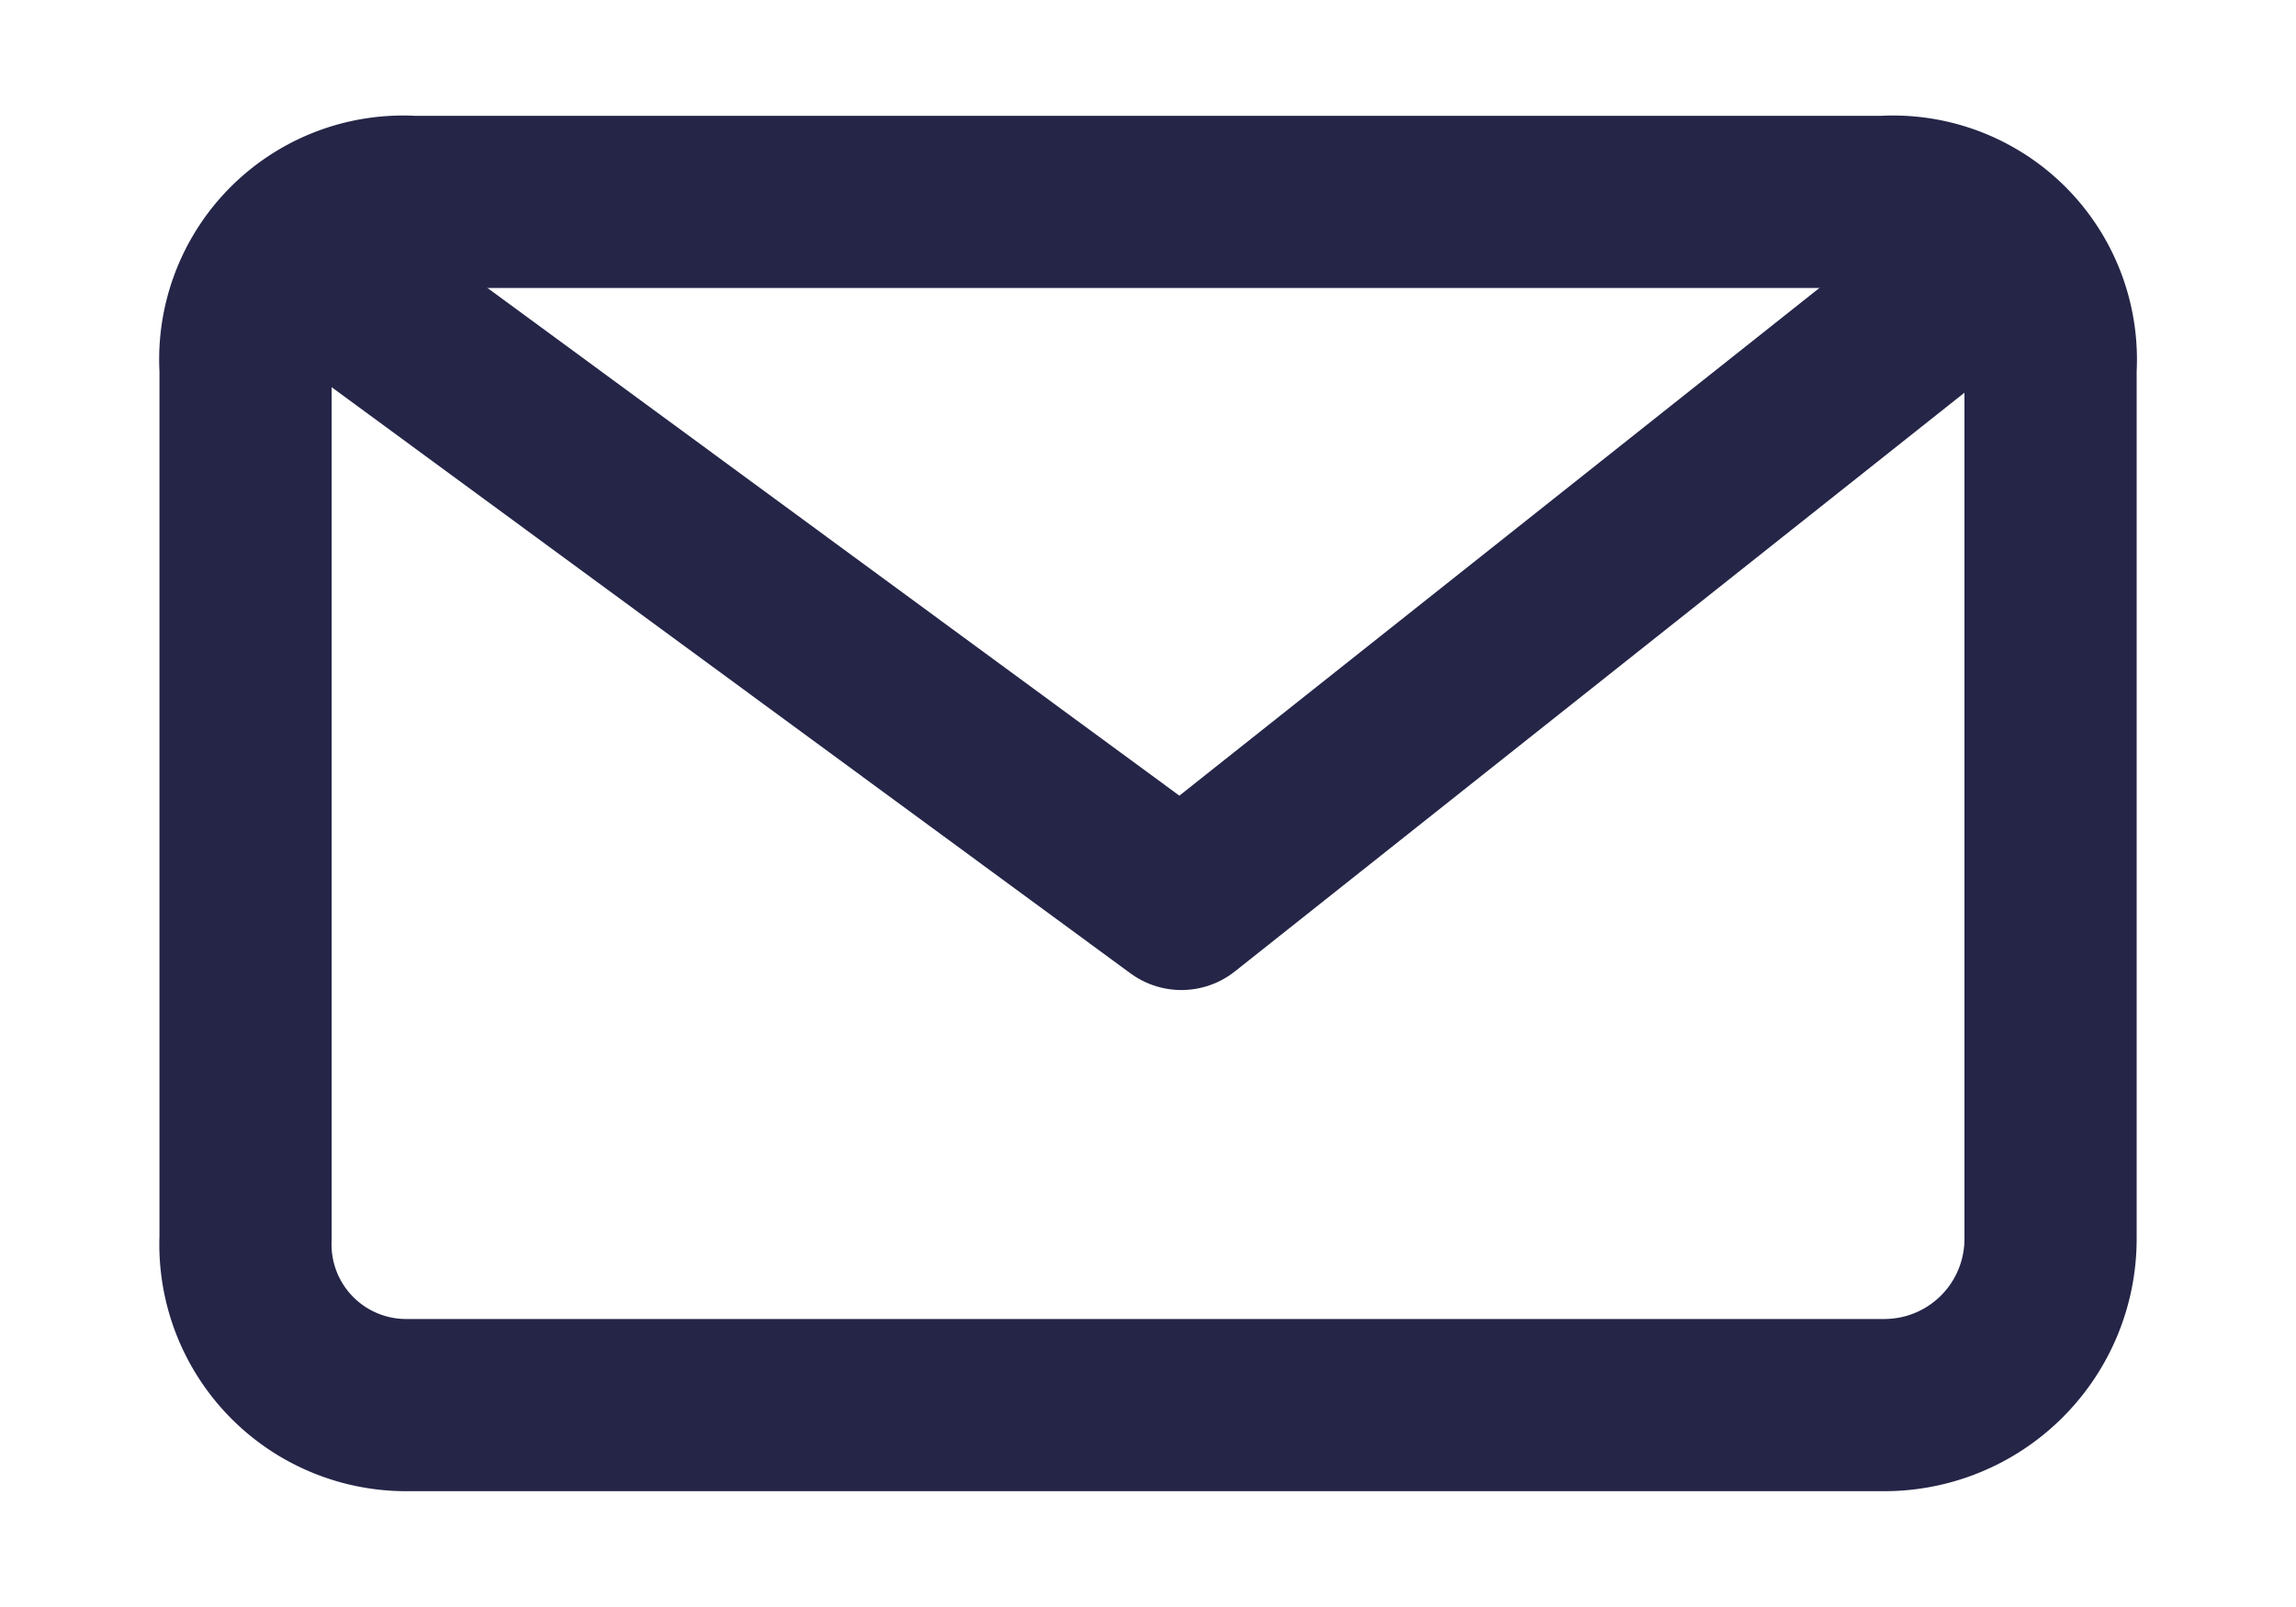 <svg xmlns="http://www.w3.org/2000/svg" xmlns:xlink="http://www.w3.org/1999/xlink" width="20" height="14" viewBox="0 0 20 14">
  <defs>
    <clipPath id="clip-path">
      <rect id="Rechteck_137" data-name="Rechteck 137" width="20" height="14" transform="translate(-2.564 -2.255)" fill="none" stroke="#242547" stroke-width="1.5"/>
    </clipPath>
  </defs>
  <g id="Gruppe_63" data-name="Gruppe 63" transform="translate(2.564 2.255)" clip-path="url(#clip-path)">
    <path id="Pfad_572" data-name="Pfad 572" d="M16.723,10.026a1.448,1.448,0,0,1-1.456,1.456H2.405A1.4,1.4,0,0,1,1,10.026V2.456A1.375,1.375,0,0,1,2.456,1H15.267a1.375,1.375,0,0,1,1.456,1.456Z" transform="translate(-1.425 -1.496)" fill="none" stroke="#242547" stroke-linecap="round" stroke-linejoin="round" stroke-width="1.5"/>
    <path id="Pfad_573" data-name="Pfad 573" d="M17.275,2.429l-7.185,5.7-7.767-5.7" transform="translate(-2.363 -2.509)" fill="none" stroke="#242547" stroke-linejoin="round" stroke-width="1.5"/>
  </g>
</svg>
